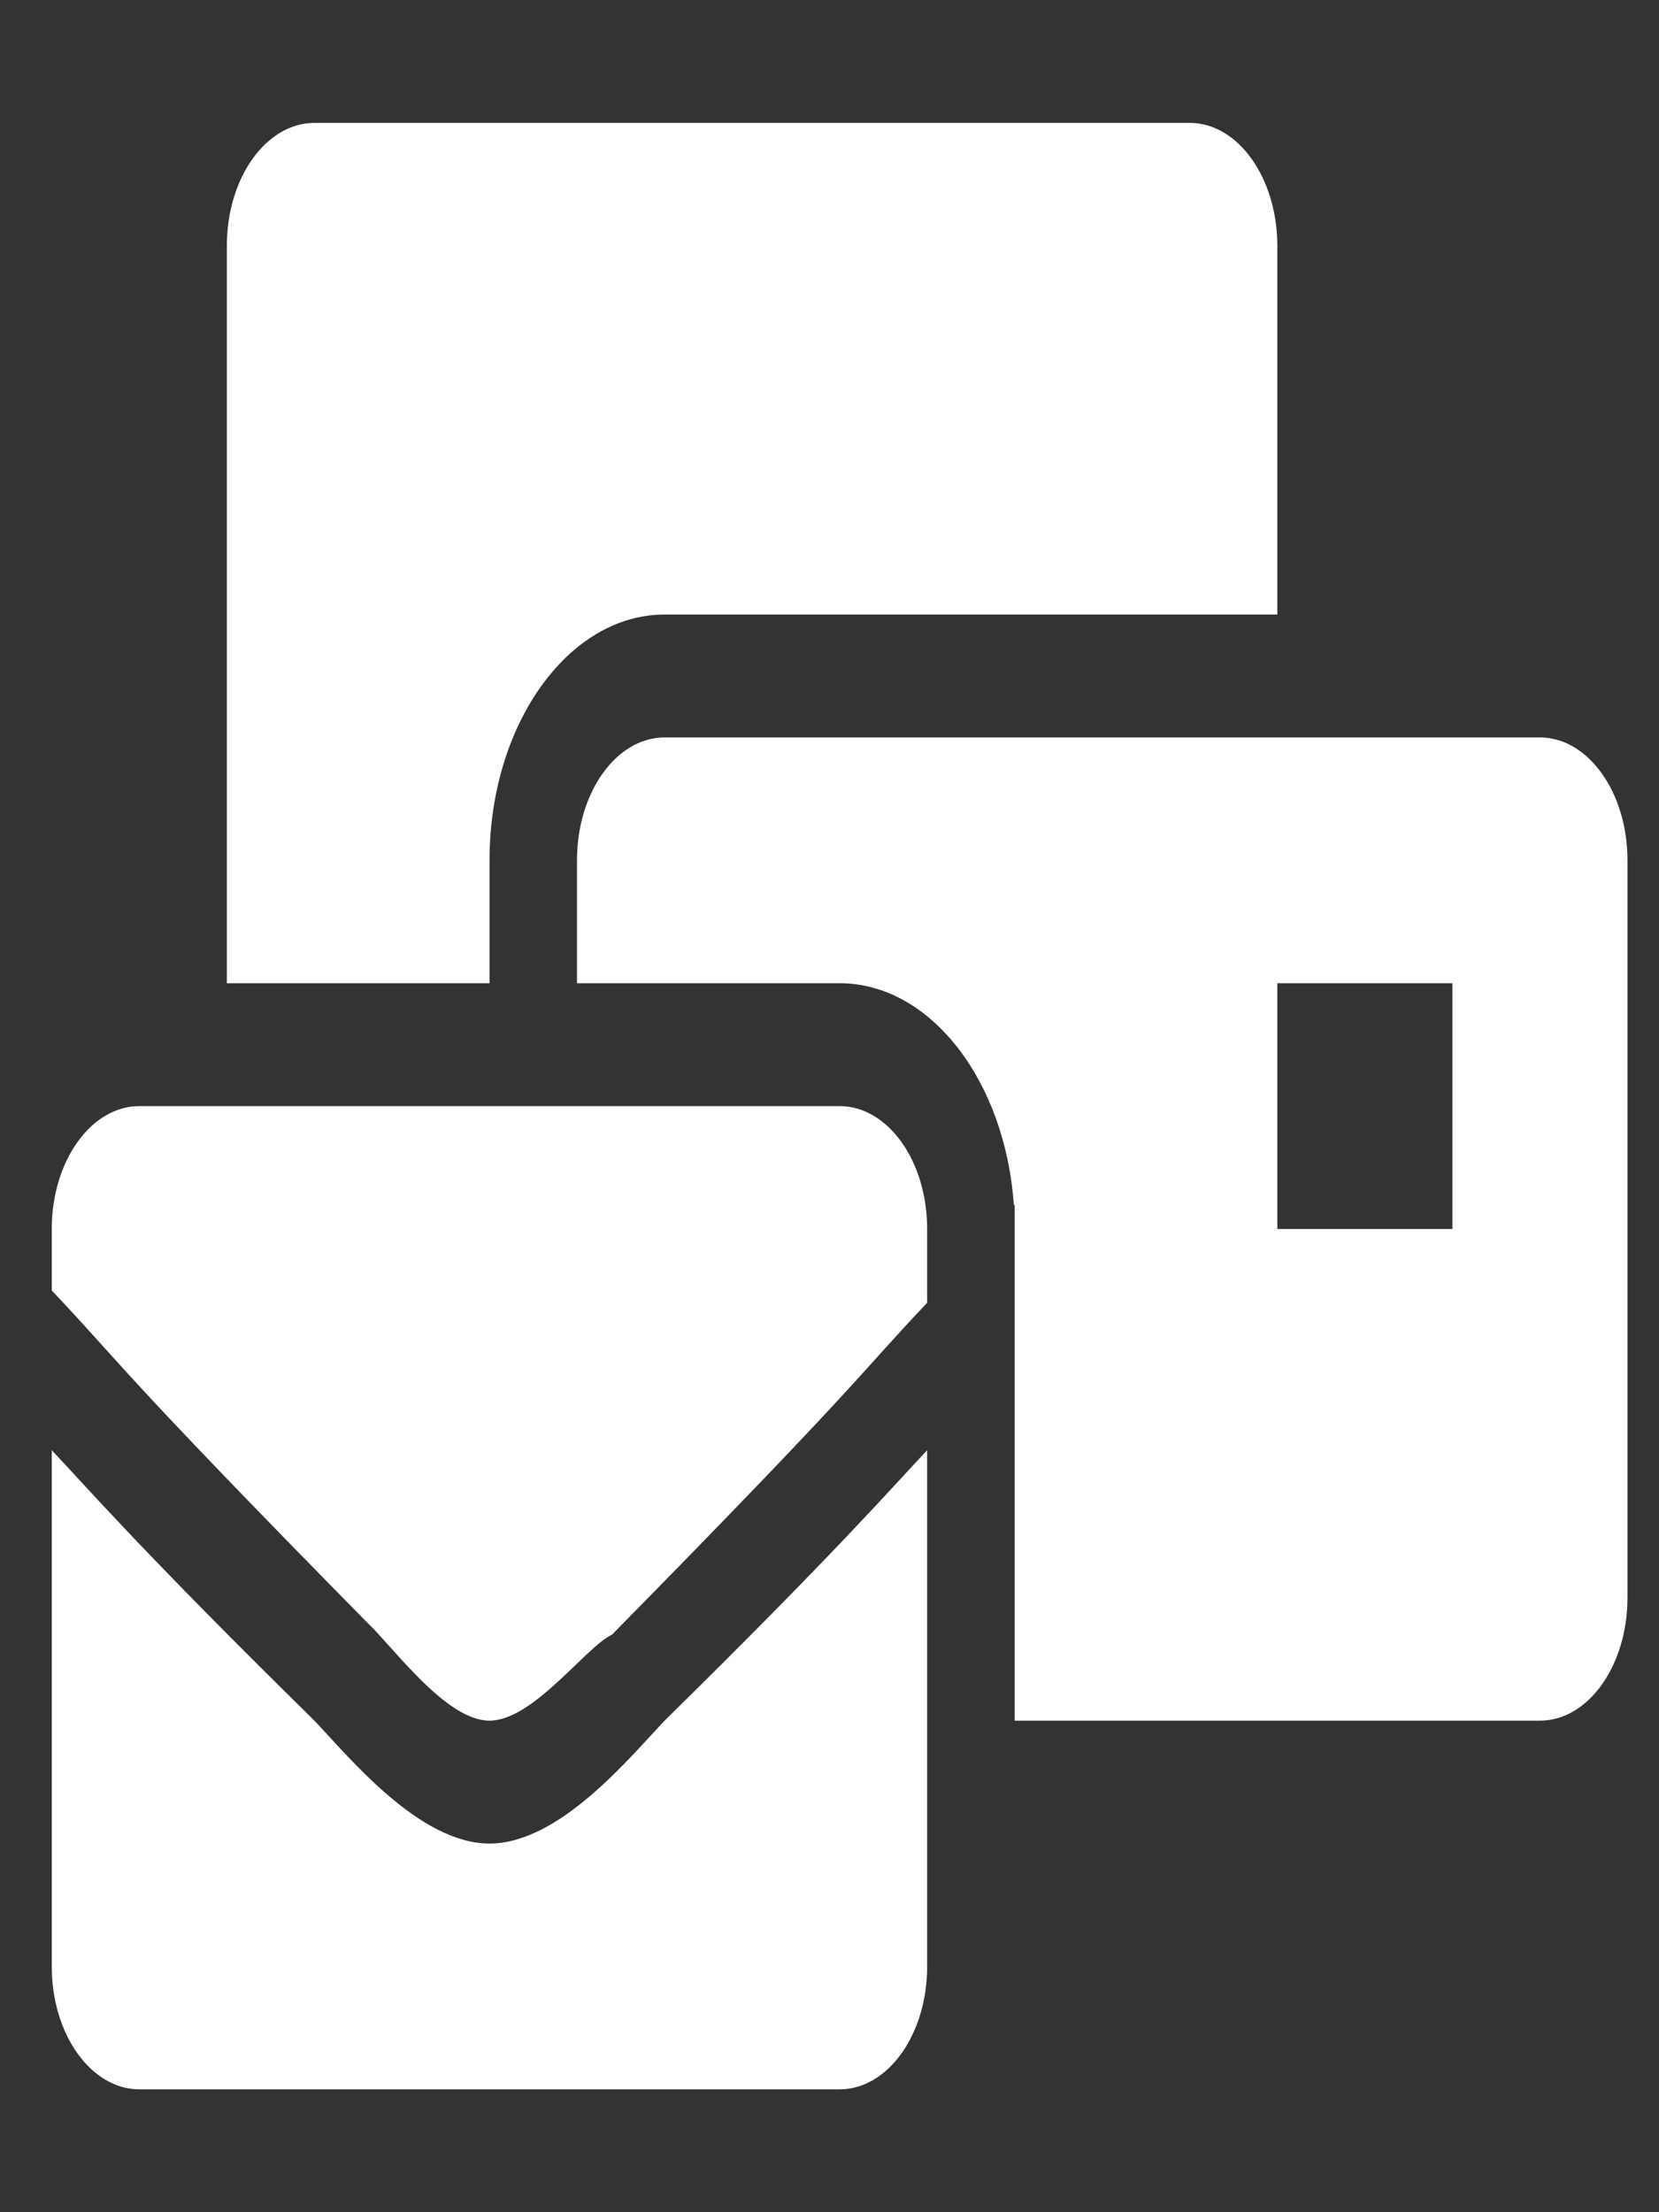 <svg width="15" height="20" viewBox="0 0 15 20" fill="none" xmlns="http://www.w3.org/2000/svg">
<rect x="0" y="0" width="15" height="20" fill="#333333" stroke="none"/>
<g clip-path="url(#clip0_250_586)">
<path d="M4.426 16.667C3.792 16.667 3.159 15.889 2.843 15.556C1.26 14 0.785 13.445 0.468 13.111V17.778C0.468 18.392 0.823 18.889 1.26 18.889H7.591C8.029 18.889 8.383 18.392 8.383 17.778V13.111C8.066 13.445 7.591 14 6.009 15.556C5.692 15.889 5.059 16.667 4.426 16.667ZM7.591 10H1.26C0.823 10 0.468 10.498 0.468 11.111V11.667C1.101 12.334 1.022 12.334 3.318 14.667C3.555 14.889 4.03 15.556 4.426 15.556C4.821 15.556 5.296 14.889 5.534 14.778C7.829 12.445 7.75 12.445 8.383 11.778V11.111C8.383 10.498 8.029 10 7.591 10ZM13.923 6.667H6.009C5.572 6.667 5.217 7.164 5.217 7.778V8.889H7.591C8.413 8.889 9.09 9.772 9.167 10.897L9.174 10.889V15.556H13.923C14.36 15.556 14.715 15.058 14.715 14.445V7.778C14.715 7.164 14.36 6.667 13.923 6.667ZM13.132 11.111H11.549V8.889H13.132V11.111ZM4.426 7.778C4.426 6.553 5.136 5.556 6.009 5.556H11.549V2.222C11.549 1.609 11.194 1.111 10.757 1.111H2.843C2.406 1.111 2.051 1.609 2.051 2.222V8.889H4.426V7.778Z" fill="white"/>
</g>
<defs>
<clipPath id="clip0_250_586">
<rect width="14.246" height="20" fill="white" transform="translate(0.468)"/>
</clipPath>
</defs>
</svg>
